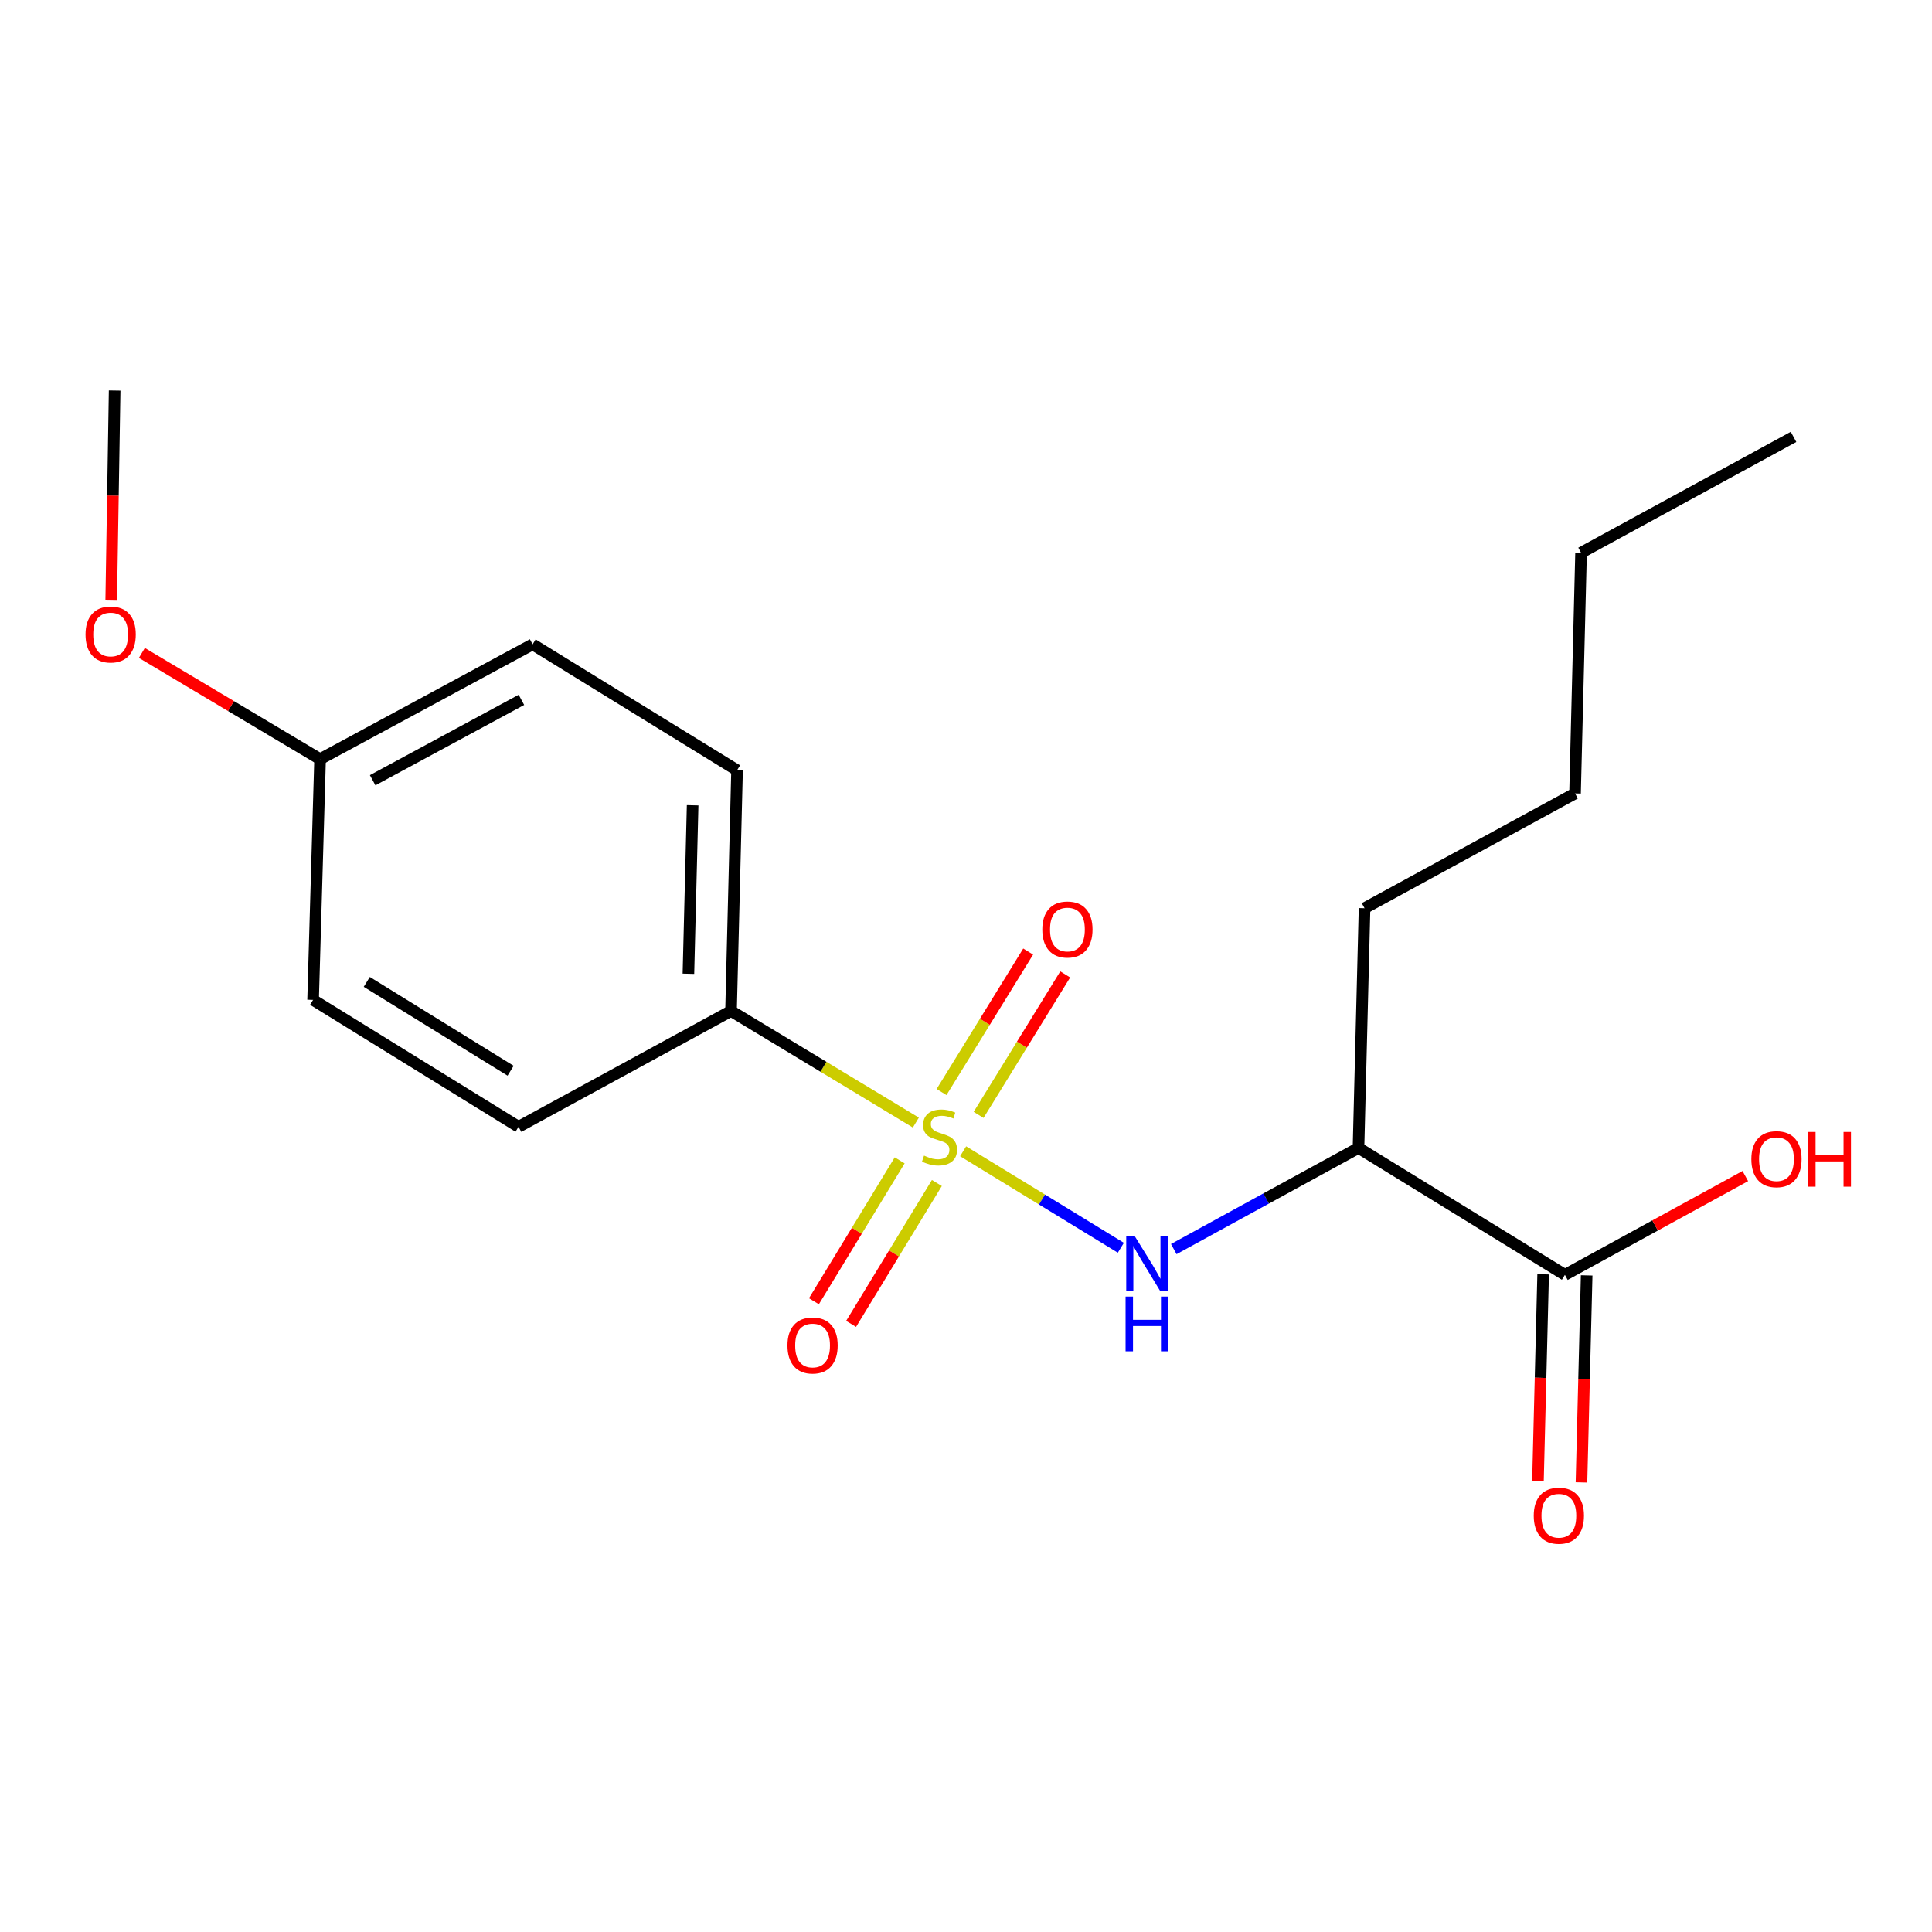 <?xml version='1.0' encoding='iso-8859-1'?>
<svg version='1.1' baseProfile='full'
              xmlns='http://www.w3.org/2000/svg'
                      xmlns:rdkit='http://www.rdkit.org/xml'
                      xmlns:xlink='http://www.w3.org/1999/xlink'
                  xml:space='preserve'
width='1000px' height='1000px' viewBox='0 0 1000 1000'>
<!-- END OF HEADER -->
<rect style='opacity:1.0;fill:#FFFFFF;stroke:none' width='1000' height='1000' x='0' y='0'> </rect>
<path class='bond-0' d='M 498.508,595.903 L 539.329,620.871' style='fill:none;fill-rule:evenodd;stroke:#CCCC00;stroke-width:6px;stroke-linecap:butt;stroke-linejoin:miter;stroke-opacity:1' />
<path class='bond-0' d='M 539.329,620.871 L 580.15,645.84' style='fill:none;fill-rule:evenodd;stroke:#0000FF;stroke-width:6px;stroke-linecap:butt;stroke-linejoin:miter;stroke-opacity:1' />
<path class='bond-3' d='M 474.049,581.038 L 426.215,552.155' style='fill:none;fill-rule:evenodd;stroke:#CCCC00;stroke-width:6px;stroke-linecap:butt;stroke-linejoin:miter;stroke-opacity:1' />
<path class='bond-3' d='M 426.215,552.155 L 378.38,523.271' style='fill:none;fill-rule:evenodd;stroke:#000000;stroke-width:6px;stroke-linecap:butt;stroke-linejoin:miter;stroke-opacity:1' />
<path class='bond-4' d='M 506.521,577.063 L 528.937,540.71' style='fill:none;fill-rule:evenodd;stroke:#CCCC00;stroke-width:6px;stroke-linecap:butt;stroke-linejoin:miter;stroke-opacity:1' />
<path class='bond-4' d='M 528.937,540.71 L 551.353,504.357' style='fill:none;fill-rule:evenodd;stroke:#FF0000;stroke-width:6px;stroke-linecap:butt;stroke-linejoin:miter;stroke-opacity:1' />
<path class='bond-4' d='M 487.342,565.237 L 509.759,528.884' style='fill:none;fill-rule:evenodd;stroke:#CCCC00;stroke-width:6px;stroke-linecap:butt;stroke-linejoin:miter;stroke-opacity:1' />
<path class='bond-4' d='M 509.759,528.884 L 532.175,492.531' style='fill:none;fill-rule:evenodd;stroke:#FF0000;stroke-width:6px;stroke-linecap:butt;stroke-linejoin:miter;stroke-opacity:1' />
<path class='bond-5' d='M 465.676,600.604 L 443.48,637.066' style='fill:none;fill-rule:evenodd;stroke:#CCCC00;stroke-width:6px;stroke-linecap:butt;stroke-linejoin:miter;stroke-opacity:1' />
<path class='bond-5' d='M 443.48,637.066 L 421.284,673.528' style='fill:none;fill-rule:evenodd;stroke:#FF0000;stroke-width:6px;stroke-linecap:butt;stroke-linejoin:miter;stroke-opacity:1' />
<path class='bond-5' d='M 484.922,612.32 L 462.726,648.782' style='fill:none;fill-rule:evenodd;stroke:#CCCC00;stroke-width:6px;stroke-linecap:butt;stroke-linejoin:miter;stroke-opacity:1' />
<path class='bond-5' d='M 462.726,648.782 L 440.53,685.244' style='fill:none;fill-rule:evenodd;stroke:#FF0000;stroke-width:6px;stroke-linecap:butt;stroke-linejoin:miter;stroke-opacity:1' />
<path class='bond-1' d='M 607.54,646.526 L 655.348,620.347' style='fill:none;fill-rule:evenodd;stroke:#0000FF;stroke-width:6px;stroke-linecap:butt;stroke-linejoin:miter;stroke-opacity:1' />
<path class='bond-1' d='M 655.348,620.347 L 703.156,594.169' style='fill:none;fill-rule:evenodd;stroke:#000000;stroke-width:6px;stroke-linecap:butt;stroke-linejoin:miter;stroke-opacity:1' />
<path class='bond-2' d='M 703.156,594.169 L 809.992,659.861' style='fill:none;fill-rule:evenodd;stroke:#000000;stroke-width:6px;stroke-linecap:butt;stroke-linejoin:miter;stroke-opacity:1' />
<path class='bond-13' d='M 703.156,594.169 L 706.286,470.097' style='fill:none;fill-rule:evenodd;stroke:#000000;stroke-width:6px;stroke-linecap:butt;stroke-linejoin:miter;stroke-opacity:1' />
<path class='bond-6' d='M 798.73,659.578 L 797.385,713.153' style='fill:none;fill-rule:evenodd;stroke:#000000;stroke-width:6px;stroke-linecap:butt;stroke-linejoin:miter;stroke-opacity:1' />
<path class='bond-6' d='M 797.385,713.153 L 796.039,766.728' style='fill:none;fill-rule:evenodd;stroke:#FF0000;stroke-width:6px;stroke-linecap:butt;stroke-linejoin:miter;stroke-opacity:1' />
<path class='bond-6' d='M 821.255,660.143 L 819.909,713.718' style='fill:none;fill-rule:evenodd;stroke:#000000;stroke-width:6px;stroke-linecap:butt;stroke-linejoin:miter;stroke-opacity:1' />
<path class='bond-6' d='M 819.909,713.718 L 818.563,767.293' style='fill:none;fill-rule:evenodd;stroke:#FF0000;stroke-width:6px;stroke-linecap:butt;stroke-linejoin:miter;stroke-opacity:1' />
<path class='bond-9' d='M 809.992,659.861 L 856.683,634.295' style='fill:none;fill-rule:evenodd;stroke:#000000;stroke-width:6px;stroke-linecap:butt;stroke-linejoin:miter;stroke-opacity:1' />
<path class='bond-9' d='M 856.683,634.295 L 903.374,608.729' style='fill:none;fill-rule:evenodd;stroke:#FF0000;stroke-width:6px;stroke-linecap:butt;stroke-linejoin:miter;stroke-opacity:1' />
<path class='bond-7' d='M 378.38,523.271 L 381.497,398.685' style='fill:none;fill-rule:evenodd;stroke:#000000;stroke-width:6px;stroke-linecap:butt;stroke-linejoin:miter;stroke-opacity:1' />
<path class='bond-7' d='M 356.323,504.019 L 358.505,416.809' style='fill:none;fill-rule:evenodd;stroke:#000000;stroke-width:6px;stroke-linecap:butt;stroke-linejoin:miter;stroke-opacity:1' />
<path class='bond-8' d='M 378.38,523.271 L 268.39,583.229' style='fill:none;fill-rule:evenodd;stroke:#000000;stroke-width:6px;stroke-linecap:butt;stroke-linejoin:miter;stroke-opacity:1' />
<path class='bond-12' d='M 381.497,398.685 L 275.675,333.507' style='fill:none;fill-rule:evenodd;stroke:#000000;stroke-width:6px;stroke-linecap:butt;stroke-linejoin:miter;stroke-opacity:1' />
<path class='bond-11' d='M 268.39,583.229 L 162.055,517.538' style='fill:none;fill-rule:evenodd;stroke:#000000;stroke-width:6px;stroke-linecap:butt;stroke-linejoin:miter;stroke-opacity:1' />
<path class='bond-11' d='M 264.281,554.207 L 189.847,508.223' style='fill:none;fill-rule:evenodd;stroke:#000000;stroke-width:6px;stroke-linecap:butt;stroke-linejoin:miter;stroke-opacity:1' />
<path class='bond-10' d='M 165.672,392.94 L 162.055,517.538' style='fill:none;fill-rule:evenodd;stroke:#000000;stroke-width:6px;stroke-linecap:butt;stroke-linejoin:miter;stroke-opacity:1' />
<path class='bond-14' d='M 165.672,392.94 L 119.549,365.447' style='fill:none;fill-rule:evenodd;stroke:#000000;stroke-width:6px;stroke-linecap:butt;stroke-linejoin:miter;stroke-opacity:1' />
<path class='bond-14' d='M 119.549,365.447 L 73.426,337.954' style='fill:none;fill-rule:evenodd;stroke:#FF0000;stroke-width:6px;stroke-linecap:butt;stroke-linejoin:miter;stroke-opacity:1' />
<path class='bond-19' d='M 165.672,392.94 L 275.675,333.507' style='fill:none;fill-rule:evenodd;stroke:#000000;stroke-width:6px;stroke-linecap:butt;stroke-linejoin:miter;stroke-opacity:1' />
<path class='bond-19' d='M 192.883,403.848 L 269.885,362.245' style='fill:none;fill-rule:evenodd;stroke:#000000;stroke-width:6px;stroke-linecap:butt;stroke-linejoin:miter;stroke-opacity:1' />
<path class='bond-16' d='M 706.286,470.097 L 815.237,410.677' style='fill:none;fill-rule:evenodd;stroke:#000000;stroke-width:6px;stroke-linecap:butt;stroke-linejoin:miter;stroke-opacity:1' />
<path class='bond-15' d='M 57.557,310.85 L 58.447,256.493' style='fill:none;fill-rule:evenodd;stroke:#FF0000;stroke-width:6px;stroke-linecap:butt;stroke-linejoin:miter;stroke-opacity:1' />
<path class='bond-15' d='M 58.447,256.493 L 59.337,202.137' style='fill:none;fill-rule:evenodd;stroke:#000000;stroke-width:6px;stroke-linecap:butt;stroke-linejoin:miter;stroke-opacity:1' />
<path class='bond-17' d='M 815.237,410.677 L 818.354,286.104' style='fill:none;fill-rule:evenodd;stroke:#000000;stroke-width:6px;stroke-linecap:butt;stroke-linejoin:miter;stroke-opacity:1' />
<path class='bond-18' d='M 818.354,286.104 L 928.332,226.133' style='fill:none;fill-rule:evenodd;stroke:#000000;stroke-width:6px;stroke-linecap:butt;stroke-linejoin:miter;stroke-opacity:1' />
<path  class='atom-0' d='M 478.28 598.144
Q 478.6 598.264, 479.92 598.824
Q 481.24 599.384, 482.68 599.744
Q 484.16 600.064, 485.6 600.064
Q 488.28 600.064, 489.84 598.784
Q 491.4 597.464, 491.4 595.184
Q 491.4 593.624, 490.6 592.664
Q 489.84 591.704, 488.64 591.184
Q 487.44 590.664, 485.44 590.064
Q 482.92 589.304, 481.4 588.584
Q 479.92 587.864, 478.84 586.344
Q 477.8 584.824, 477.8 582.264
Q 477.8 578.704, 480.2 576.504
Q 482.64 574.304, 487.44 574.304
Q 490.72 574.304, 494.44 575.864
L 493.52 578.944
Q 490.12 577.544, 487.56 577.544
Q 484.8 577.544, 483.28 578.704
Q 481.76 579.824, 481.8 581.784
Q 481.8 583.304, 482.56 584.224
Q 483.36 585.144, 484.48 585.664
Q 485.64 586.184, 487.56 586.784
Q 490.12 587.584, 491.64 588.384
Q 493.16 589.184, 494.24 590.824
Q 495.36 592.424, 495.36 595.184
Q 495.36 599.104, 492.72 601.224
Q 490.12 603.304, 485.76 603.304
Q 483.24 603.304, 481.32 602.744
Q 479.44 602.224, 477.2 601.304
L 478.28 598.144
' fill='#CCCC00'/>
<path  class='atom-1' d='M 587.419 639.955
L 596.699 654.955
Q 597.619 656.435, 599.099 659.115
Q 600.579 661.795, 600.659 661.955
L 600.659 639.955
L 604.419 639.955
L 604.419 668.275
L 600.539 668.275
L 590.579 651.875
Q 589.419 649.955, 588.179 647.755
Q 586.979 645.555, 586.619 644.875
L 586.619 668.275
L 582.939 668.275
L 582.939 639.955
L 587.419 639.955
' fill='#0000FF'/>
<path  class='atom-1' d='M 582.599 671.107
L 586.439 671.107
L 586.439 683.147
L 600.919 683.147
L 600.919 671.107
L 604.759 671.107
L 604.759 699.427
L 600.919 699.427
L 600.919 686.347
L 586.439 686.347
L 586.439 699.427
L 582.599 699.427
L 582.599 671.107
' fill='#0000FF'/>
<path  class='atom-5' d='M 539.497 481.117
Q 539.497 474.317, 542.857 470.517
Q 546.217 466.717, 552.497 466.717
Q 558.777 466.717, 562.137 470.517
Q 565.497 474.317, 565.497 481.117
Q 565.497 487.997, 562.097 491.917
Q 558.697 495.797, 552.497 495.797
Q 546.257 495.797, 542.857 491.917
Q 539.497 488.037, 539.497 481.117
M 552.497 492.597
Q 556.817 492.597, 559.137 489.717
Q 561.497 486.797, 561.497 481.117
Q 561.497 475.557, 559.137 472.757
Q 556.817 469.917, 552.497 469.917
Q 548.177 469.917, 545.817 472.717
Q 543.497 475.517, 543.497 481.117
Q 543.497 486.837, 545.817 489.717
Q 548.177 492.597, 552.497 492.597
' fill='#FF0000'/>
<path  class='atom-6' d='M 407.589 696.416
Q 407.589 689.616, 410.949 685.816
Q 414.309 682.016, 420.589 682.016
Q 426.869 682.016, 430.229 685.816
Q 433.589 689.616, 433.589 696.416
Q 433.589 703.296, 430.189 707.216
Q 426.789 711.096, 420.589 711.096
Q 414.349 711.096, 410.949 707.216
Q 407.589 703.336, 407.589 696.416
M 420.589 707.896
Q 424.909 707.896, 427.229 705.016
Q 429.589 702.096, 429.589 696.416
Q 429.589 690.856, 427.229 688.056
Q 424.909 685.216, 420.589 685.216
Q 416.269 685.216, 413.909 688.016
Q 411.589 690.816, 411.589 696.416
Q 411.589 702.136, 413.909 705.016
Q 416.269 707.896, 420.589 707.896
' fill='#FF0000'/>
<path  class='atom-7' d='M 793.863 784.526
Q 793.863 777.726, 797.223 773.926
Q 800.583 770.126, 806.863 770.126
Q 813.143 770.126, 816.503 773.926
Q 819.863 777.726, 819.863 784.526
Q 819.863 791.406, 816.463 795.326
Q 813.063 799.206, 806.863 799.206
Q 800.623 799.206, 797.223 795.326
Q 793.863 791.446, 793.863 784.526
M 806.863 796.006
Q 811.183 796.006, 813.503 793.126
Q 815.863 790.206, 815.863 784.526
Q 815.863 778.966, 813.503 776.166
Q 811.183 773.326, 806.863 773.326
Q 802.543 773.326, 800.183 776.126
Q 797.863 778.926, 797.863 784.526
Q 797.863 790.246, 800.183 793.126
Q 802.543 796.006, 806.863 796.006
' fill='#FF0000'/>
<path  class='atom-10' d='M 906.495 599.982
Q 906.495 593.182, 909.855 589.382
Q 913.215 585.582, 919.495 585.582
Q 925.775 585.582, 929.135 589.382
Q 932.495 593.182, 932.495 599.982
Q 932.495 606.862, 929.095 610.782
Q 925.695 614.662, 919.495 614.662
Q 913.255 614.662, 909.855 610.782
Q 906.495 606.902, 906.495 599.982
M 919.495 611.462
Q 923.815 611.462, 926.135 608.582
Q 928.495 605.662, 928.495 599.982
Q 928.495 594.422, 926.135 591.622
Q 923.815 588.782, 919.495 588.782
Q 915.175 588.782, 912.815 591.582
Q 910.495 594.382, 910.495 599.982
Q 910.495 605.702, 912.815 608.582
Q 915.175 611.462, 919.495 611.462
' fill='#FF0000'/>
<path  class='atom-10' d='M 935.895 585.902
L 939.735 585.902
L 939.735 597.942
L 954.215 597.942
L 954.215 585.902
L 958.055 585.902
L 958.055 614.222
L 954.215 614.222
L 954.215 601.142
L 939.735 601.142
L 939.735 614.222
L 935.895 614.222
L 935.895 585.902
' fill='#FF0000'/>
<path  class='atom-15' d='M 44.272 328.405
Q 44.272 321.605, 47.632 317.805
Q 50.992 314.005, 57.272 314.005
Q 63.551 314.005, 66.912 317.805
Q 70.272 321.605, 70.272 328.405
Q 70.272 335.285, 66.871 339.205
Q 63.471 343.085, 57.272 343.085
Q 51.032 343.085, 47.632 339.205
Q 44.272 335.325, 44.272 328.405
M 57.272 339.885
Q 61.592 339.885, 63.911 337.005
Q 66.272 334.085, 66.272 328.405
Q 66.272 322.845, 63.911 320.045
Q 61.592 317.205, 57.272 317.205
Q 52.952 317.205, 50.592 320.005
Q 48.272 322.805, 48.272 328.405
Q 48.272 334.125, 50.592 337.005
Q 52.952 339.885, 57.272 339.885
' fill='#FF0000'/>
</svg>
